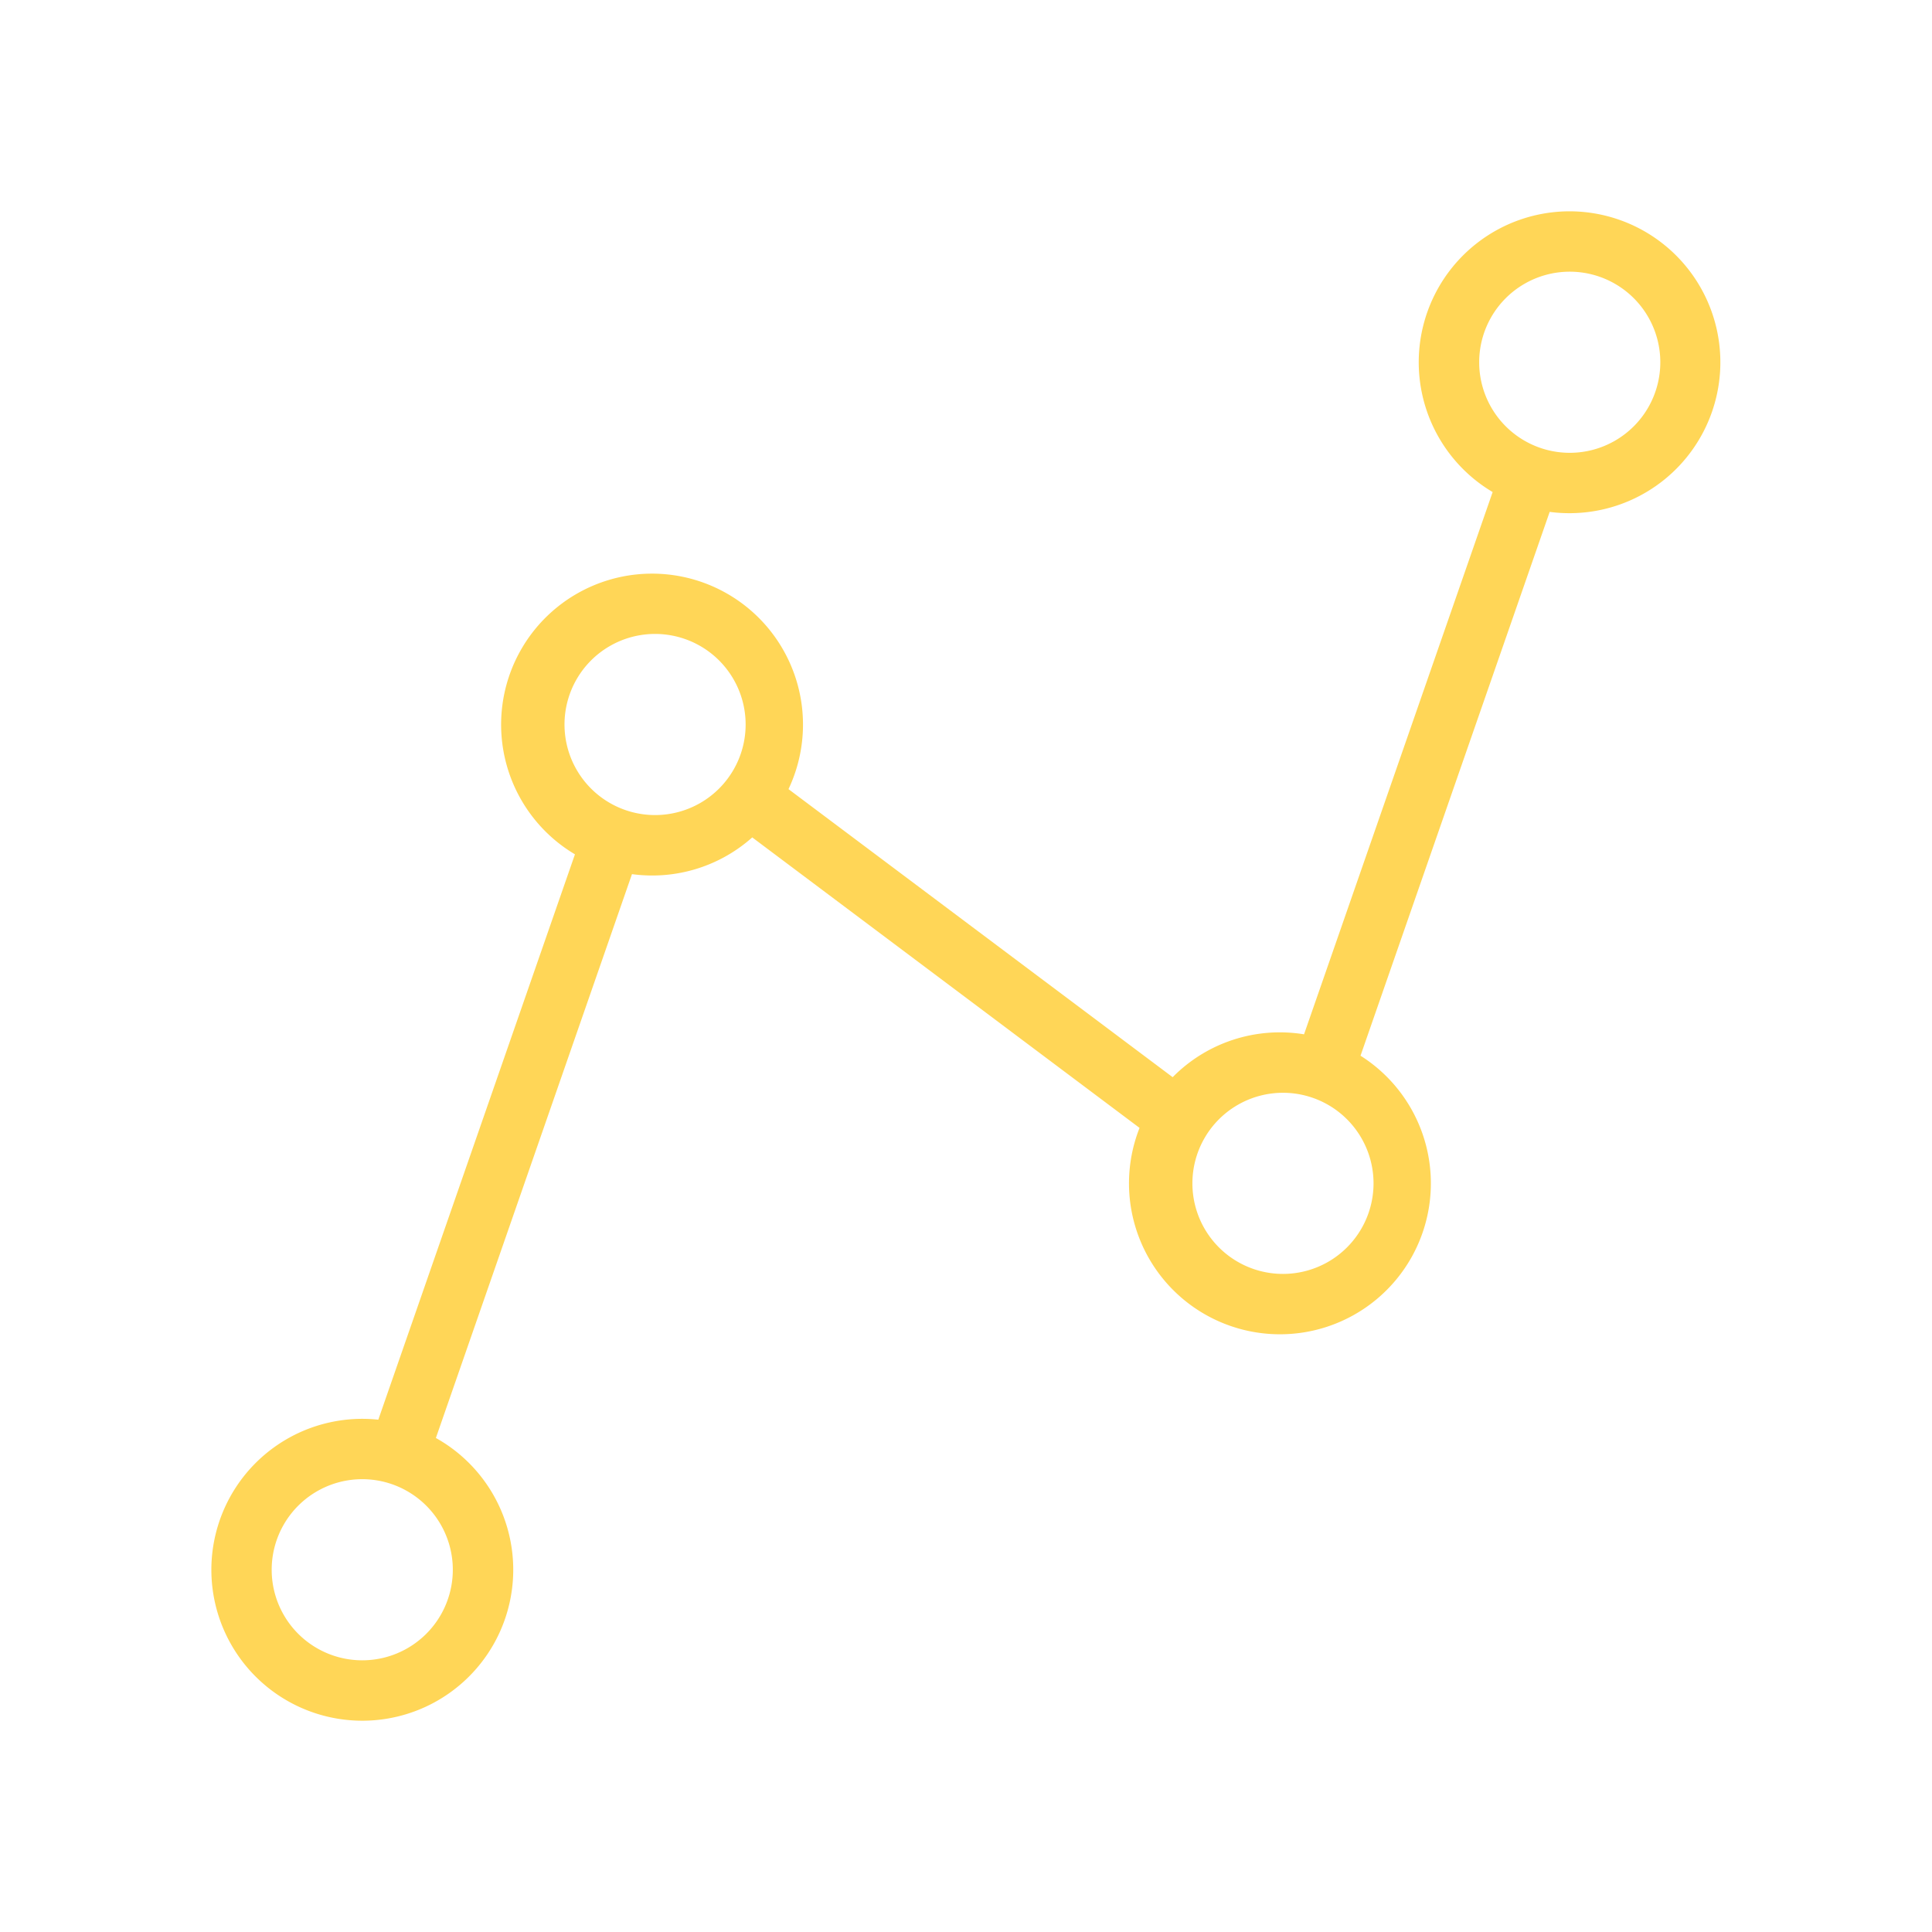 <svg width="64" height="64" fill="none" xmlns="http://www.w3.org/2000/svg"><path fill-rule="evenodd" clip-rule="evenodd" d="M52 7a5 5 0 00-2.554 9.3l-6.248 17.963a4.985 4.985 0 00-4.352 1.42L26.12 26.141a5 5 0 10-7.074 2.16l-6.514 18.728a5 5 0 101.907.606l6.496-18.678a4.981 4.981 0 003.984-1.217l12.83 9.623a5 5 0 107.32-2.391l6.266-18.015A5 5 0 1052 7zm-6.5 32.2a3 3 0 11-6 0 3 3 0 016 0zM52 15a3 3 0 100-6 3 3 0 000 6zm-27.3 9a3 3 0 11-6 0 3 3 0 016 0zM12 55a3 3 0 100-6 3 3 0 000 6z" fill="#FFD657"/></svg>